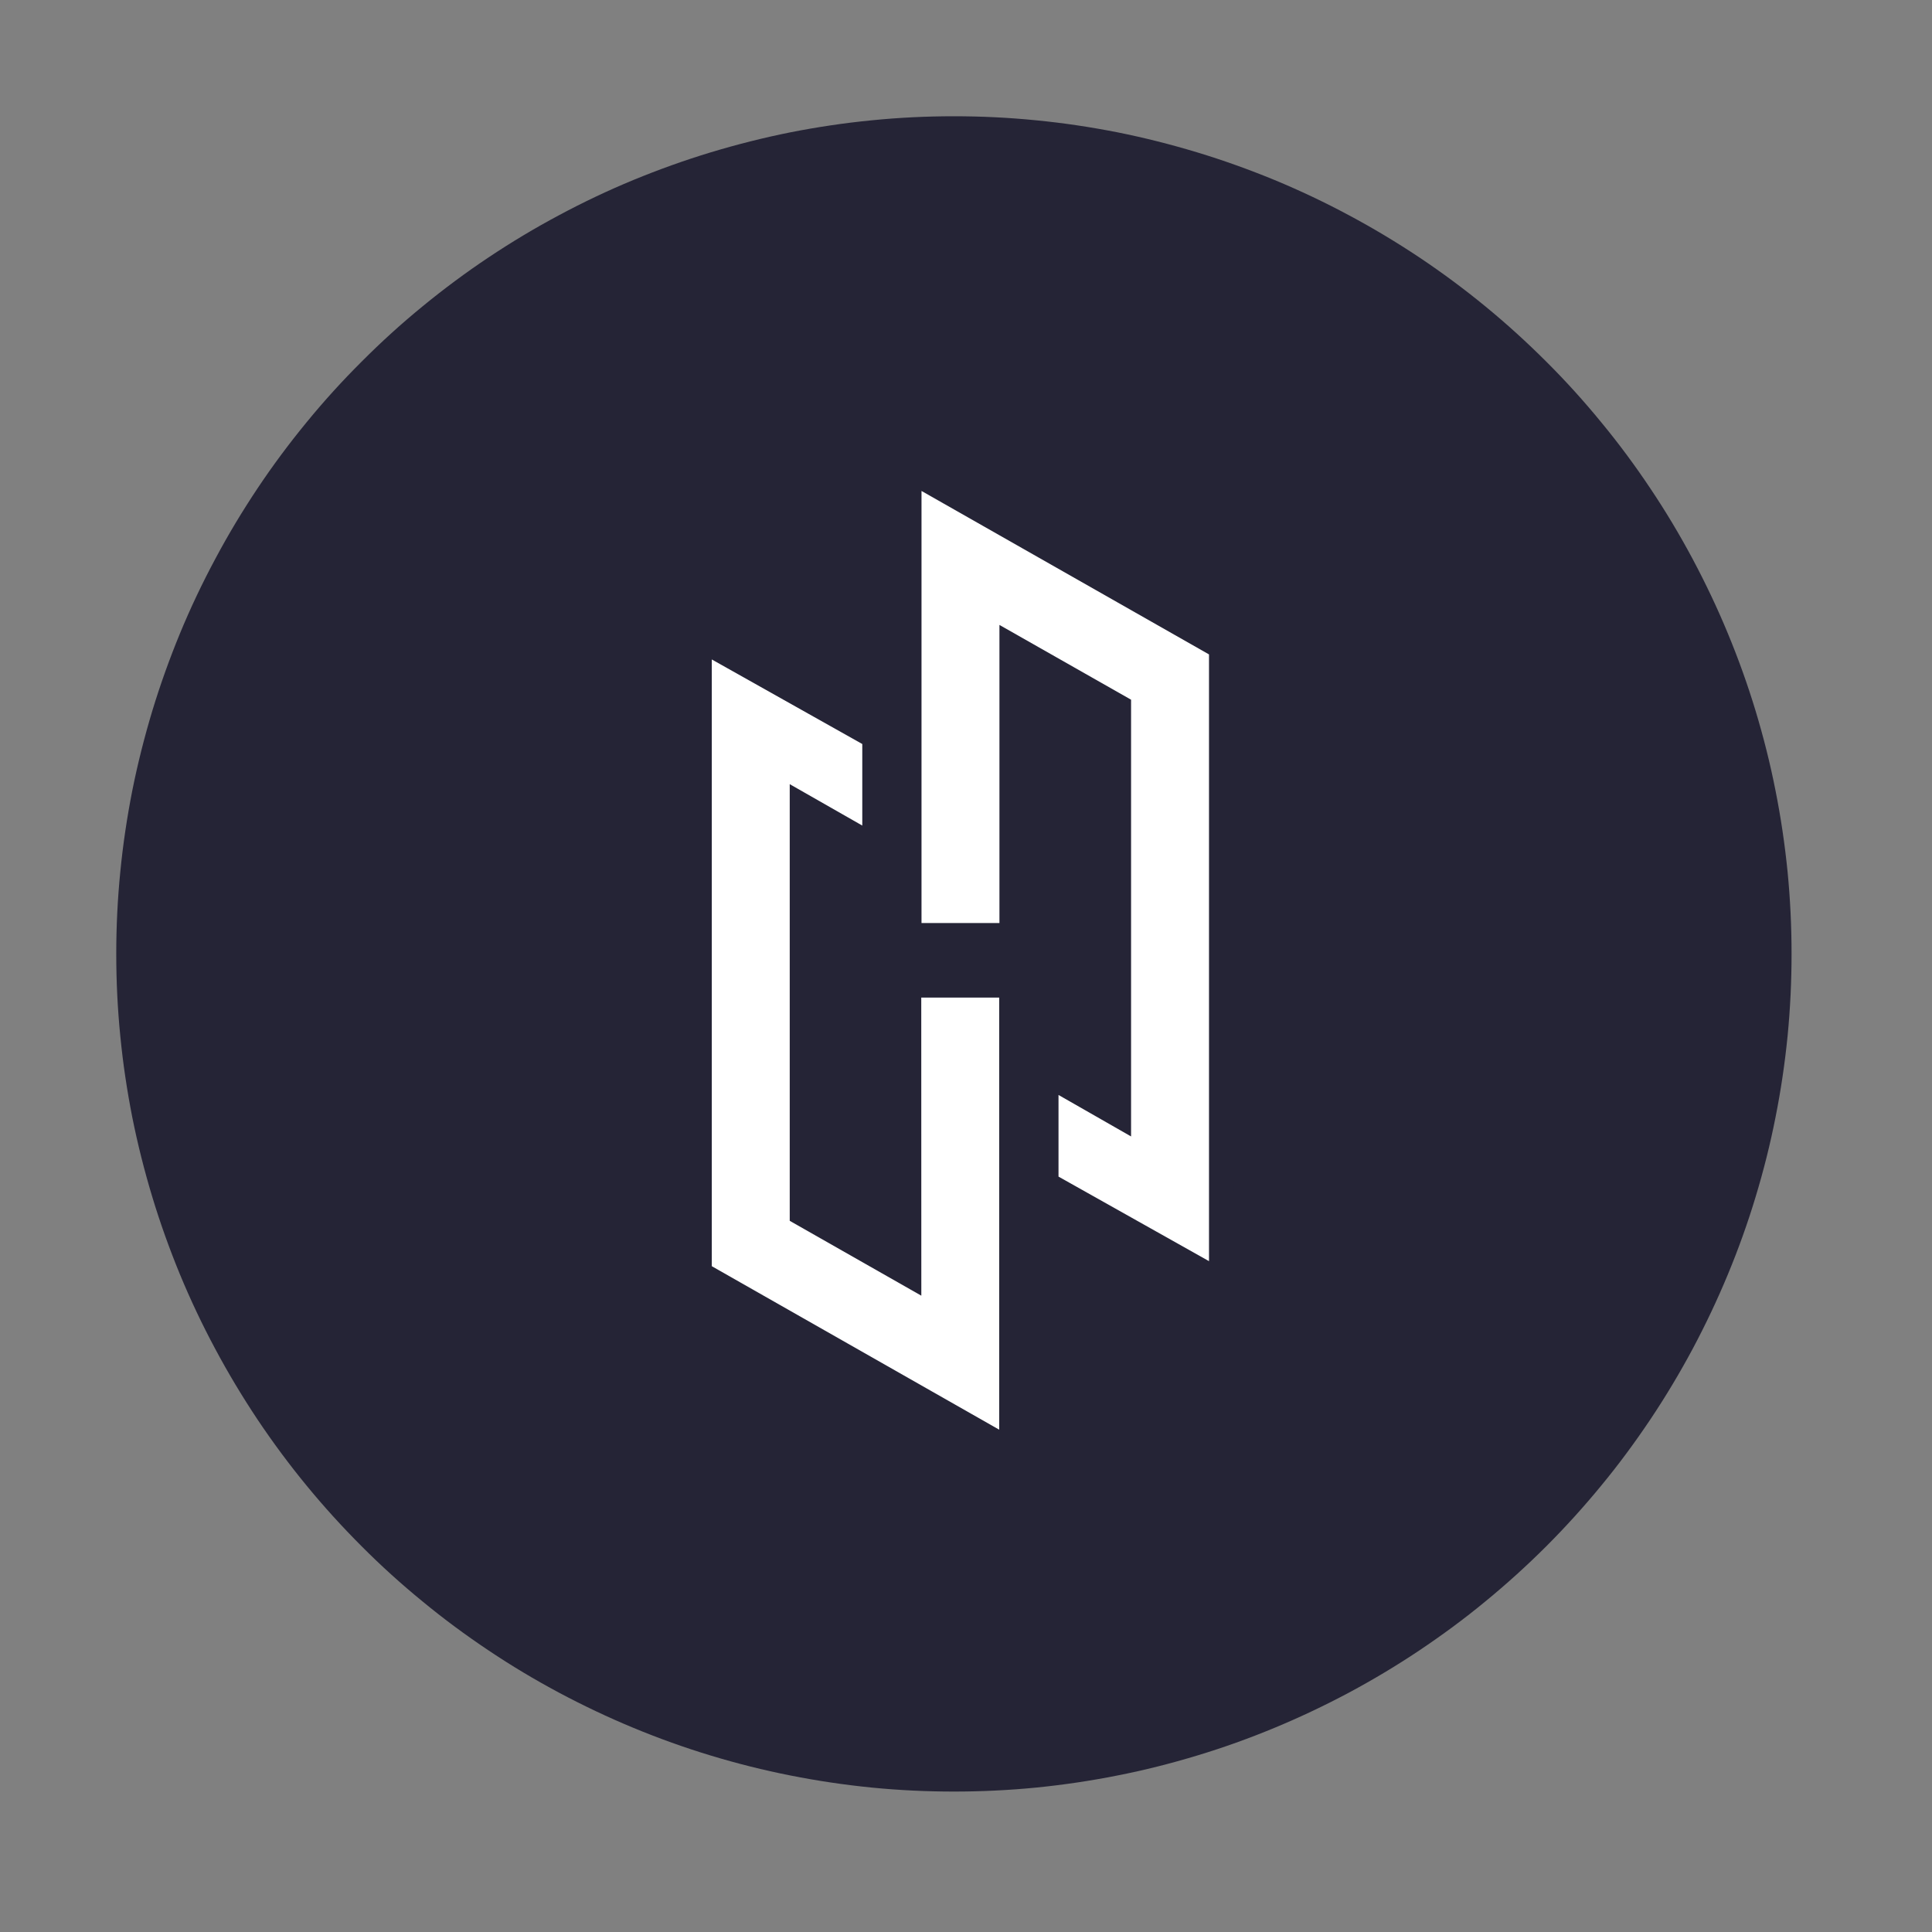 <?xml version="1.0" encoding="UTF-8"?>
<svg xmlns="http://www.w3.org/2000/svg" xmlns:xlink="http://www.w3.org/1999/xlink" width="114" zoomAndPan="magnify" viewBox="0 0 85.5 85.5" height="114" preserveAspectRatio="xMidYMid meet" version="1.0">
  <rect x="0" y="0" width="85.5" height="85.5" fill="#808080" stroke="none"/>
  <defs>
    <clipPath id="6405347ef1">
      <path d="M 5.145 5.145 L 79.707 5.145 L 79.707 79.707 L 5.145 79.707 Z M 5.145 5.145 " clip-rule="nonzero"></path>
    </clipPath>
    <clipPath id="f6710c2c51">
      <path d="M 31.492 21.727 L 53.859 21.727 L 53.859 63.48 L 31.492 63.48 Z M 31.492 21.727 " clip-rule="nonzero"></path>
    </clipPath>
  </defs>
  <g clip-path="url(#6405347ef1)">
    <path fill="#252436" d="M 42.215 5.145 C 43.43 5.145 44.641 5.203 45.852 5.324 C 47.059 5.441 48.258 5.621 49.449 5.855 C 50.641 6.094 51.816 6.391 52.977 6.742 C 54.141 7.094 55.281 7.504 56.402 7.965 C 57.523 8.43 58.621 8.949 59.691 9.523 C 60.762 10.094 61.801 10.719 62.812 11.391 C 63.82 12.066 64.797 12.789 65.734 13.559 C 66.672 14.328 67.57 15.145 68.43 16.004 C 69.289 16.859 70.102 17.758 70.871 18.699 C 71.645 19.637 72.363 20.609 73.039 21.621 C 73.715 22.629 74.336 23.668 74.91 24.742 C 75.48 25.812 76 26.906 76.465 28.031 C 76.93 29.152 77.34 30.293 77.691 31.453 C 78.043 32.617 78.34 33.793 78.574 34.984 C 78.812 36.176 78.988 37.375 79.109 38.582 C 79.227 39.789 79.285 41 79.285 42.215 C 79.285 43.43 79.227 44.641 79.109 45.852 C 78.988 47.059 78.812 48.258 78.574 49.449 C 78.34 50.641 78.043 51.816 77.691 52.977 C 77.34 54.141 76.93 55.281 76.465 56.402 C 76 57.523 75.48 58.621 74.91 59.691 C 74.336 60.762 73.715 61.801 73.039 62.812 C 72.363 63.82 71.645 64.797 70.871 65.734 C 70.102 66.672 69.289 67.57 68.43 68.43 C 67.57 69.289 66.672 70.102 65.734 70.871 C 64.797 71.645 63.82 72.363 62.812 73.039 C 61.801 73.715 60.762 74.336 59.691 74.91 C 58.621 75.48 57.523 76 56.402 76.465 C 55.281 76.93 54.141 77.34 52.977 77.691 C 51.816 78.043 50.641 78.34 49.449 78.574 C 48.258 78.812 47.059 78.988 45.852 79.109 C 44.641 79.227 43.43 79.285 42.215 79.285 C 41 79.285 39.789 79.227 38.582 79.109 C 37.375 78.988 36.176 78.812 34.984 78.574 C 33.793 78.34 32.617 78.043 31.453 77.691 C 30.293 77.34 29.152 76.93 28.031 76.465 C 26.906 76 25.812 75.48 24.742 74.91 C 23.668 74.336 22.629 73.715 21.621 73.039 C 20.609 72.363 19.637 71.645 18.699 70.871 C 17.758 70.102 16.859 69.289 16.004 68.43 C 15.145 67.57 14.328 66.672 13.559 65.734 C 12.789 64.797 12.066 63.82 11.391 62.812 C 10.719 61.801 10.094 60.762 9.523 59.691 C 8.949 58.621 8.43 57.523 7.965 56.402 C 7.504 55.281 7.094 54.141 6.742 52.977 C 6.391 51.816 6.094 50.641 5.855 49.449 C 5.621 48.258 5.441 47.059 5.324 45.852 C 5.203 44.641 5.145 43.43 5.145 42.215 C 5.145 41 5.203 39.789 5.324 38.582 C 5.441 37.375 5.621 36.176 5.855 34.984 C 6.094 33.793 6.391 32.617 6.742 31.453 C 7.094 30.293 7.504 29.152 7.965 28.031 C 8.43 26.906 8.949 25.812 9.523 24.742 C 10.094 23.668 10.719 22.629 11.391 21.621 C 12.066 20.609 12.789 19.637 13.559 18.699 C 14.328 17.758 15.145 16.859 16.004 16.004 C 16.859 15.145 17.758 14.328 18.699 13.559 C 19.637 12.789 20.609 12.066 21.621 11.391 C 22.629 10.719 23.668 10.094 24.742 9.523 C 25.812 8.949 26.906 8.43 28.031 7.965 C 29.152 7.504 30.293 7.094 31.453 6.742 C 32.617 6.391 33.793 6.094 34.984 5.855 C 36.176 5.621 37.375 5.441 38.582 5.324 C 39.789 5.203 41 5.145 42.215 5.145 Z M 42.215 5.145 " fill-opacity="1" fill-rule="nonzero"></path>
  </g>
  <path fill="#252436" d="M 29.438 34.699 L 42.012 42.082 L 47.512 38.855 C 50.652 37.012 50.617 32.457 47.445 30.664 L 29.438 20.484 Z M 29.438 34.699 " fill-opacity="1" fill-rule="nonzero"></path>
  <path fill="#252436" d="M 36.566 45.348 C 33.484 47.199 33.512 51.676 36.621 53.488 L 54.578 63.945 L 54.59 49.465 L 42.012 42.082 Z M 36.566 45.348 " fill-opacity="1" fill-rule="nonzero"></path>
  <g clip-path="url(#f6710c2c51)">
    <path fill="#ffffff" d="M 40.77 44.148 L 44.219 44.148 L 44.219 63.27 L 31.5 56.035 L 31.5 29.184 L 38.16 32.926 L 38.16 36.535 L 34.949 34.703 L 34.949 54.027 L 40.773 57.34 Z M 40.781 21.727 L 40.781 40.848 L 44.23 40.848 L 44.23 27.656 L 50.055 30.965 L 50.055 50.293 L 46.844 48.457 L 46.844 52.07 L 53.504 55.812 L 53.504 28.961 Z M 40.781 21.727 " fill-opacity="1" fill-rule="nonzero"></path>
  </g>
</svg>
